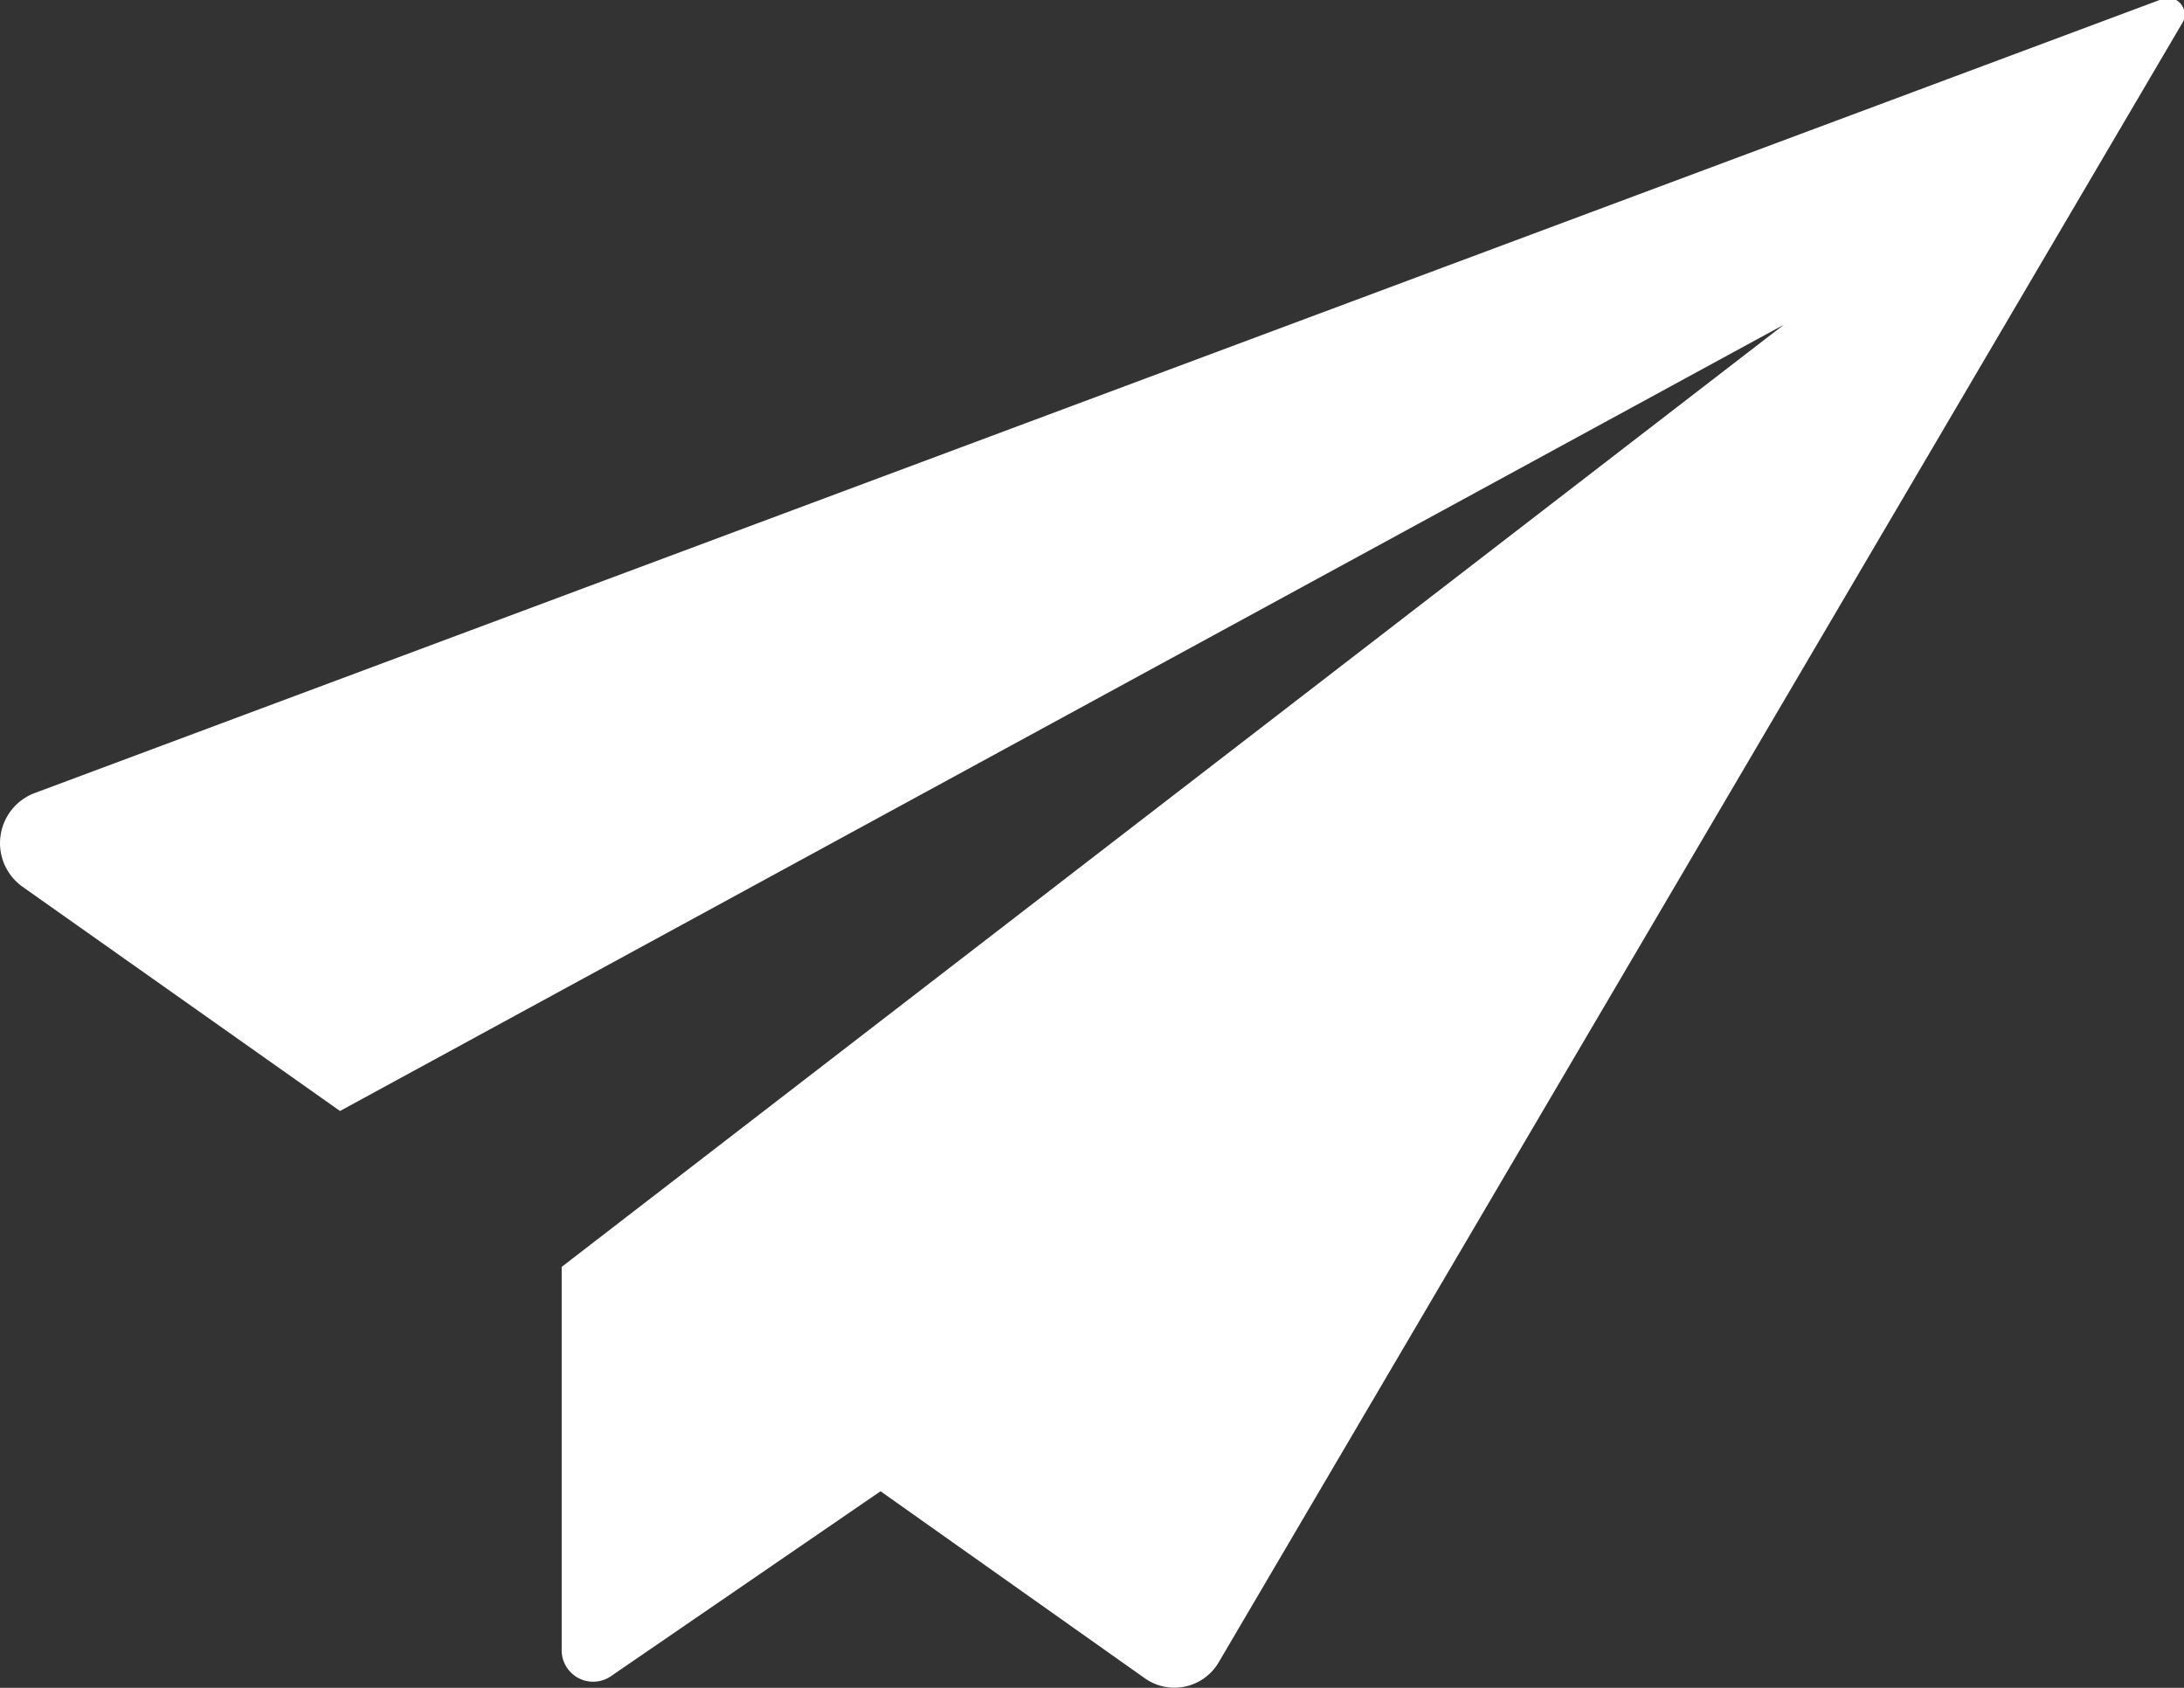 <svg xmlns="http://www.w3.org/2000/svg" width="66" height="51" viewBox="0 0 22 17">
  <rect x="0" y="0" width="22" height="17" fill="#333333" stroke="none"/>
  <defs>
    <style>
      .cls-1 {
        fill: #fff;
        fill-rule: evenodd;
      }
    </style>
  </defs>
  <path id="icon" class="cls-1" d="M581.781,7056.99l-21.438,8a0.539,0.539,0,0,0-.118.94l3.2,2.26,14.545-7.92-12.312,9.49v3.85a0.317,0.317,0,0,0,.5.27l2.712-1.86,2.671,1.89a0.517,0.517,0,0,0,.737-0.17l9.7-16.5A0.167,0.167,0,0,0,581.781,7056.99Z" transform="translate(-560 -7057)"/>
</svg>
